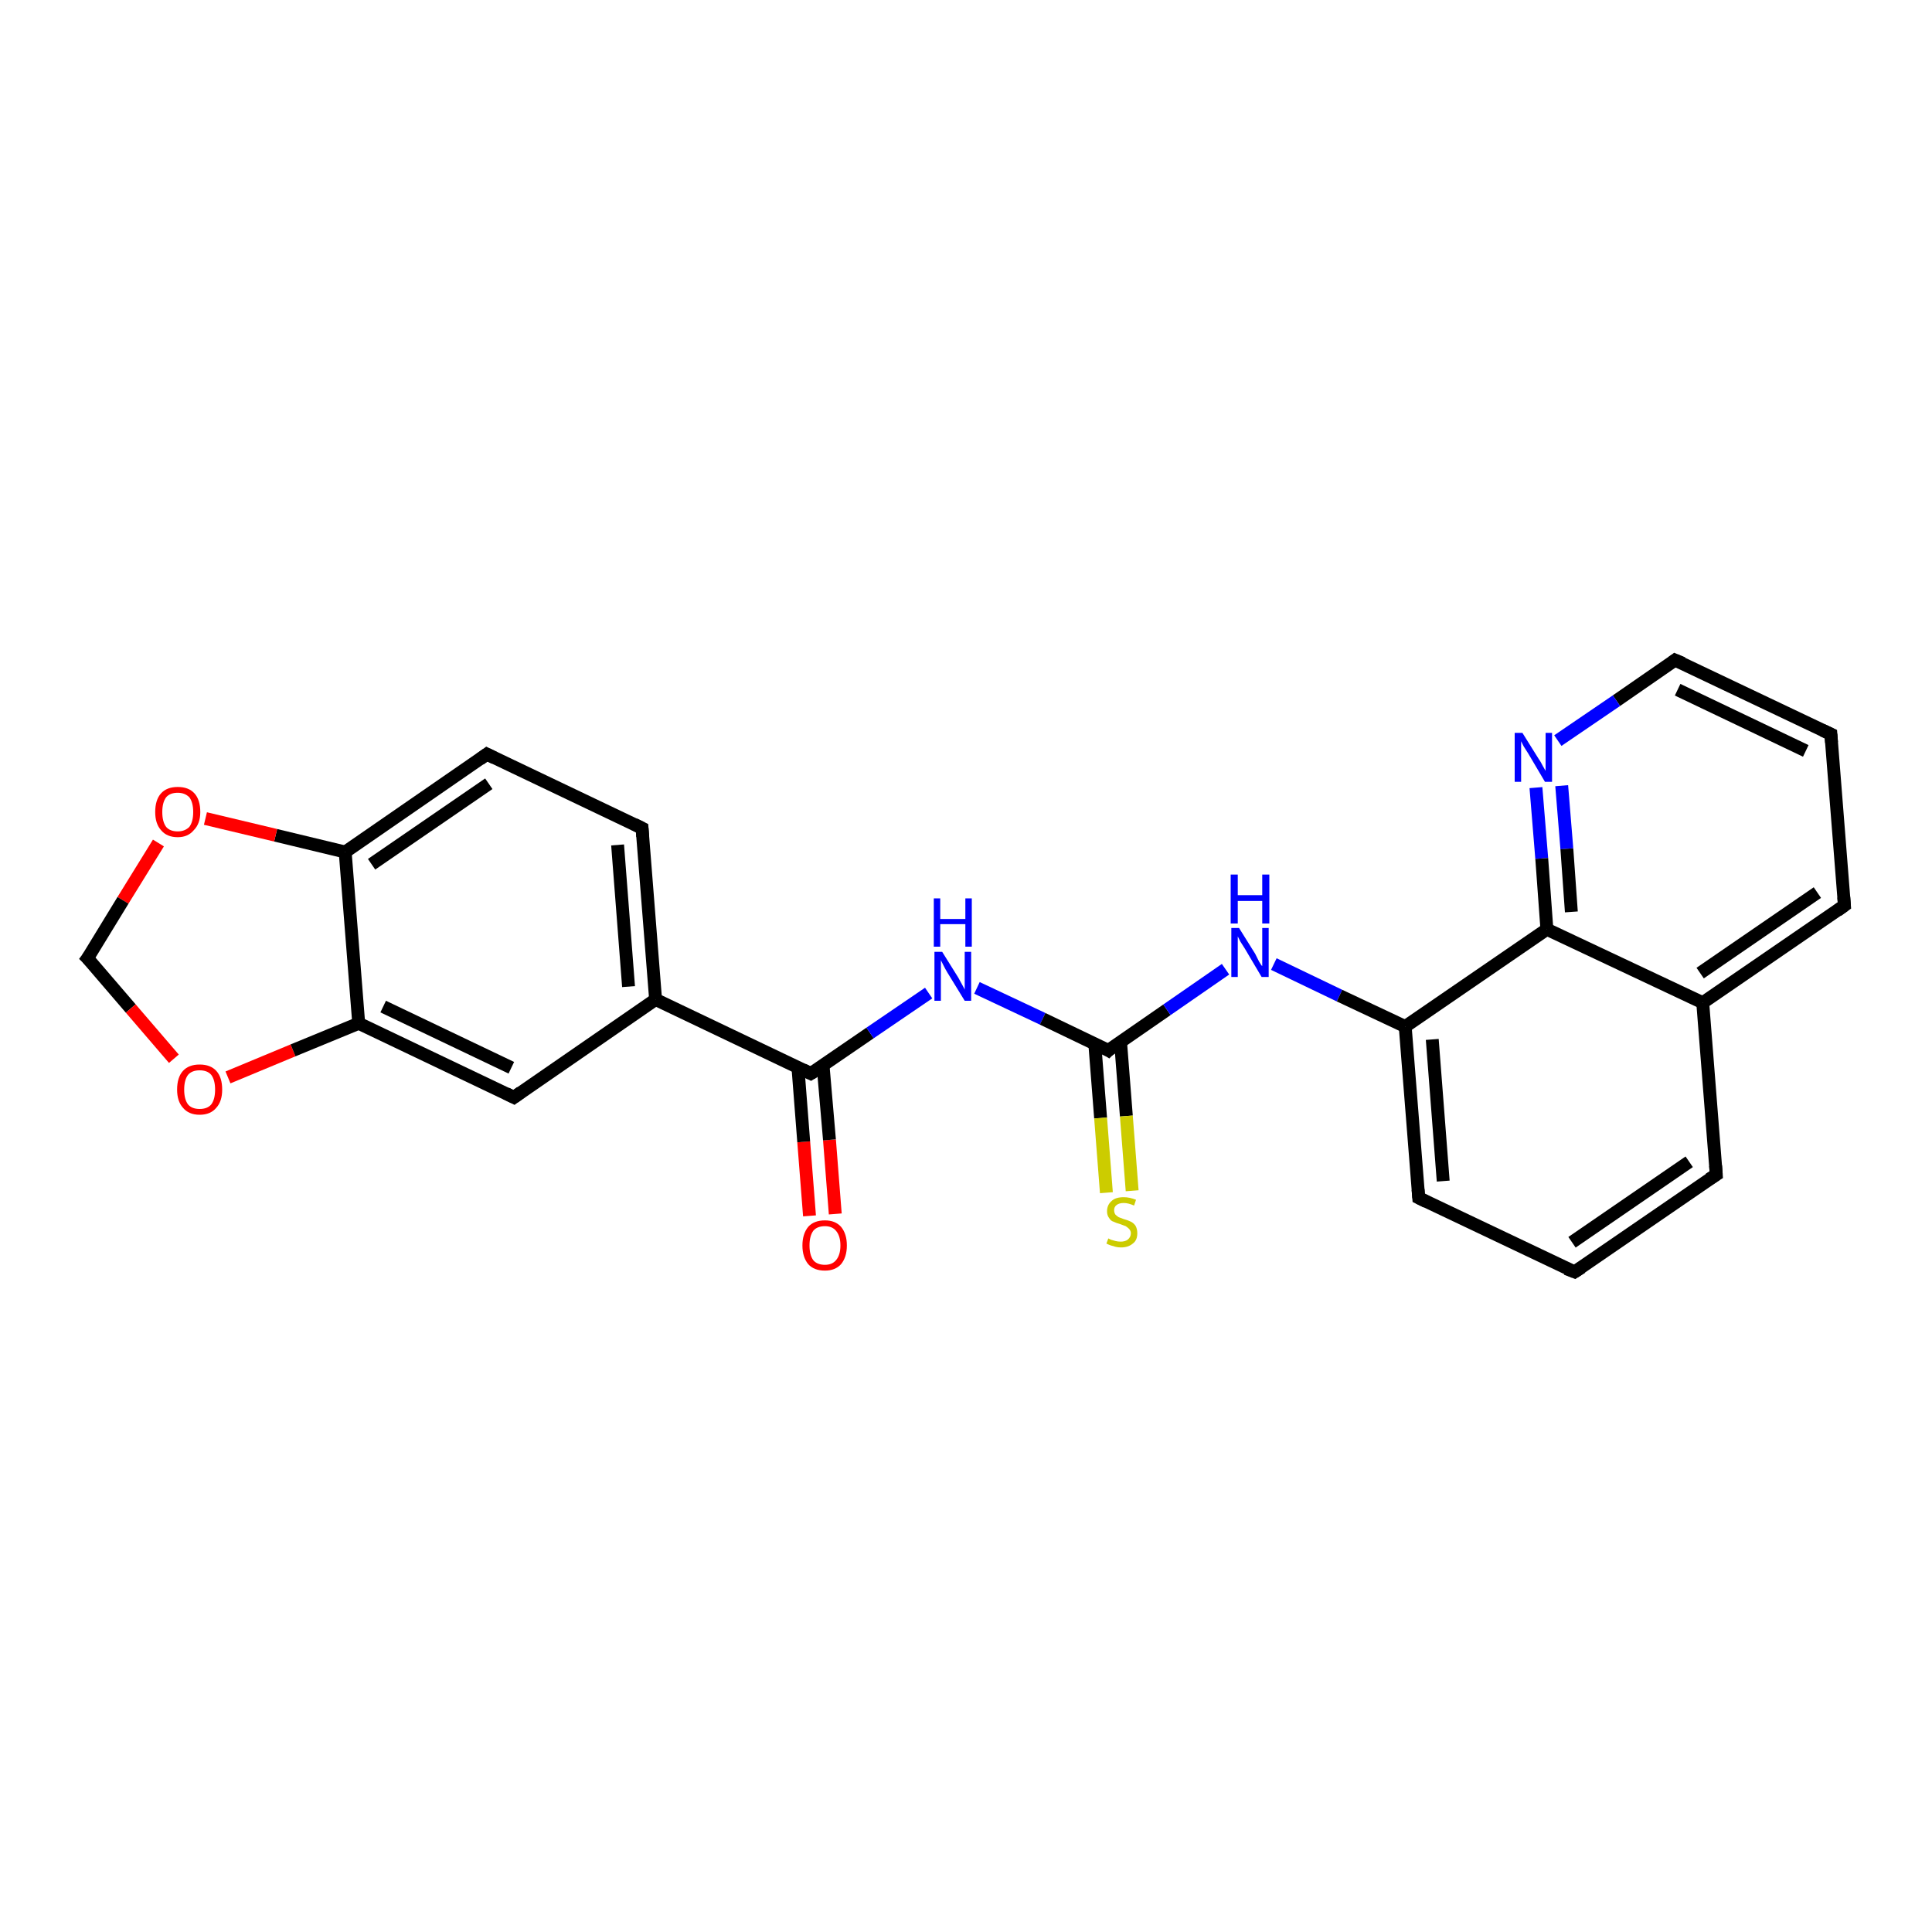 <?xml version='1.0' encoding='iso-8859-1'?>
<svg version='1.1' baseProfile='full'
              xmlns='http://www.w3.org/2000/svg'
                      xmlns:rdkit='http://www.rdkit.org/xml'
                      xmlns:xlink='http://www.w3.org/1999/xlink'
                  xml:space='preserve'
width='300px' height='300px' viewBox='0 0 300 300'>
<!-- END OF HEADER -->
<rect style='opacity:1.0;fill:#FFFFFF;stroke:none' width='300.0' height='300.0' x='0.0' y='0.0'> </rect>
<path class='bond-0 atom-0 atom-1' d='M 125.7,188.8 L 124.8,177.3' style='fill:none;fill-rule:evenodd;stroke:#FF0000;stroke-width:2.0px;stroke-linecap:butt;stroke-linejoin:miter;stroke-opacity:1' />
<path class='bond-0 atom-0 atom-1' d='M 124.8,177.3 L 123.9,165.7' style='fill:none;fill-rule:evenodd;stroke:#000000;stroke-width:2.0px;stroke-linecap:butt;stroke-linejoin:miter;stroke-opacity:1' />
<path class='bond-0 atom-0 atom-1' d='M 129.7,188.5 L 128.8,177.0' style='fill:none;fill-rule:evenodd;stroke:#FF0000;stroke-width:2.0px;stroke-linecap:butt;stroke-linejoin:miter;stroke-opacity:1' />
<path class='bond-0 atom-0 atom-1' d='M 128.8,177.0 L 127.8,165.4' style='fill:none;fill-rule:evenodd;stroke:#000000;stroke-width:2.0px;stroke-linecap:butt;stroke-linejoin:miter;stroke-opacity:1' />
<path class='bond-1 atom-1 atom-2' d='M 125.9,166.7 L 135.1,160.4' style='fill:none;fill-rule:evenodd;stroke:#000000;stroke-width:2.0px;stroke-linecap:butt;stroke-linejoin:miter;stroke-opacity:1' />
<path class='bond-1 atom-1 atom-2' d='M 135.1,160.4 L 144.2,154.2' style='fill:none;fill-rule:evenodd;stroke:#0000FF;stroke-width:2.0px;stroke-linecap:butt;stroke-linejoin:miter;stroke-opacity:1' />
<path class='bond-2 atom-2 atom-3' d='M 151.7,153.4 L 161.9,158.2' style='fill:none;fill-rule:evenodd;stroke:#0000FF;stroke-width:2.0px;stroke-linecap:butt;stroke-linejoin:miter;stroke-opacity:1' />
<path class='bond-2 atom-2 atom-3' d='M 161.9,158.2 L 172.1,163.1' style='fill:none;fill-rule:evenodd;stroke:#000000;stroke-width:2.0px;stroke-linecap:butt;stroke-linejoin:miter;stroke-opacity:1' />
<path class='bond-3 atom-3 atom-4' d='M 170.0,162.1 L 170.9,173.6' style='fill:none;fill-rule:evenodd;stroke:#000000;stroke-width:2.0px;stroke-linecap:butt;stroke-linejoin:miter;stroke-opacity:1' />
<path class='bond-3 atom-3 atom-4' d='M 170.9,173.6 L 171.8,185.2' style='fill:none;fill-rule:evenodd;stroke:#CCCC00;stroke-width:2.0px;stroke-linecap:butt;stroke-linejoin:miter;stroke-opacity:1' />
<path class='bond-3 atom-3 atom-4' d='M 174.0,161.8 L 174.9,173.3' style='fill:none;fill-rule:evenodd;stroke:#000000;stroke-width:2.0px;stroke-linecap:butt;stroke-linejoin:miter;stroke-opacity:1' />
<path class='bond-3 atom-3 atom-4' d='M 174.9,173.3 L 175.8,184.9' style='fill:none;fill-rule:evenodd;stroke:#CCCC00;stroke-width:2.0px;stroke-linecap:butt;stroke-linejoin:miter;stroke-opacity:1' />
<path class='bond-4 atom-3 atom-5' d='M 172.1,163.1 L 181.2,156.8' style='fill:none;fill-rule:evenodd;stroke:#000000;stroke-width:2.0px;stroke-linecap:butt;stroke-linejoin:miter;stroke-opacity:1' />
<path class='bond-4 atom-3 atom-5' d='M 181.2,156.8 L 190.3,150.5' style='fill:none;fill-rule:evenodd;stroke:#0000FF;stroke-width:2.0px;stroke-linecap:butt;stroke-linejoin:miter;stroke-opacity:1' />
<path class='bond-5 atom-5 atom-6' d='M 197.8,149.7 L 208.0,154.6' style='fill:none;fill-rule:evenodd;stroke:#0000FF;stroke-width:2.0px;stroke-linecap:butt;stroke-linejoin:miter;stroke-opacity:1' />
<path class='bond-5 atom-5 atom-6' d='M 208.0,154.6 L 218.2,159.4' style='fill:none;fill-rule:evenodd;stroke:#000000;stroke-width:2.0px;stroke-linecap:butt;stroke-linejoin:miter;stroke-opacity:1' />
<path class='bond-6 atom-6 atom-7' d='M 218.2,159.4 L 220.3,186.0' style='fill:none;fill-rule:evenodd;stroke:#000000;stroke-width:2.0px;stroke-linecap:butt;stroke-linejoin:miter;stroke-opacity:1' />
<path class='bond-6 atom-6 atom-7' d='M 222.4,161.4 L 224.1,183.4' style='fill:none;fill-rule:evenodd;stroke:#000000;stroke-width:2.0px;stroke-linecap:butt;stroke-linejoin:miter;stroke-opacity:1' />
<path class='bond-7 atom-7 atom-8' d='M 220.3,186.0 L 244.5,197.5' style='fill:none;fill-rule:evenodd;stroke:#000000;stroke-width:2.0px;stroke-linecap:butt;stroke-linejoin:miter;stroke-opacity:1' />
<path class='bond-8 atom-8 atom-9' d='M 244.5,197.5 L 266.5,182.4' style='fill:none;fill-rule:evenodd;stroke:#000000;stroke-width:2.0px;stroke-linecap:butt;stroke-linejoin:miter;stroke-opacity:1' />
<path class='bond-8 atom-8 atom-9' d='M 244.1,192.9 L 262.3,180.4' style='fill:none;fill-rule:evenodd;stroke:#000000;stroke-width:2.0px;stroke-linecap:butt;stroke-linejoin:miter;stroke-opacity:1' />
<path class='bond-9 atom-9 atom-10' d='M 266.5,182.4 L 264.4,155.7' style='fill:none;fill-rule:evenodd;stroke:#000000;stroke-width:2.0px;stroke-linecap:butt;stroke-linejoin:miter;stroke-opacity:1' />
<path class='bond-10 atom-10 atom-11' d='M 264.4,155.7 L 286.4,140.6' style='fill:none;fill-rule:evenodd;stroke:#000000;stroke-width:2.0px;stroke-linecap:butt;stroke-linejoin:miter;stroke-opacity:1' />
<path class='bond-10 atom-10 atom-11' d='M 264.0,151.1 L 282.2,138.6' style='fill:none;fill-rule:evenodd;stroke:#000000;stroke-width:2.0px;stroke-linecap:butt;stroke-linejoin:miter;stroke-opacity:1' />
<path class='bond-11 atom-11 atom-12' d='M 286.4,140.6 L 284.3,114.0' style='fill:none;fill-rule:evenodd;stroke:#000000;stroke-width:2.0px;stroke-linecap:butt;stroke-linejoin:miter;stroke-opacity:1' />
<path class='bond-12 atom-12 atom-13' d='M 284.3,114.0 L 260.1,102.5' style='fill:none;fill-rule:evenodd;stroke:#000000;stroke-width:2.0px;stroke-linecap:butt;stroke-linejoin:miter;stroke-opacity:1' />
<path class='bond-12 atom-12 atom-13' d='M 280.4,116.6 L 260.5,107.1' style='fill:none;fill-rule:evenodd;stroke:#000000;stroke-width:2.0px;stroke-linecap:butt;stroke-linejoin:miter;stroke-opacity:1' />
<path class='bond-13 atom-13 atom-14' d='M 260.1,102.5 L 251.0,108.8' style='fill:none;fill-rule:evenodd;stroke:#000000;stroke-width:2.0px;stroke-linecap:butt;stroke-linejoin:miter;stroke-opacity:1' />
<path class='bond-13 atom-13 atom-14' d='M 251.0,108.8 L 241.9,115.0' style='fill:none;fill-rule:evenodd;stroke:#0000FF;stroke-width:2.0px;stroke-linecap:butt;stroke-linejoin:miter;stroke-opacity:1' />
<path class='bond-14 atom-14 atom-15' d='M 238.5,122.3 L 239.4,133.3' style='fill:none;fill-rule:evenodd;stroke:#0000FF;stroke-width:2.0px;stroke-linecap:butt;stroke-linejoin:miter;stroke-opacity:1' />
<path class='bond-14 atom-14 atom-15' d='M 239.4,133.3 L 240.2,144.3' style='fill:none;fill-rule:evenodd;stroke:#000000;stroke-width:2.0px;stroke-linecap:butt;stroke-linejoin:miter;stroke-opacity:1' />
<path class='bond-14 atom-14 atom-15' d='M 242.5,122.0 L 243.3,131.8' style='fill:none;fill-rule:evenodd;stroke:#0000FF;stroke-width:2.0px;stroke-linecap:butt;stroke-linejoin:miter;stroke-opacity:1' />
<path class='bond-14 atom-14 atom-15' d='M 243.3,131.8 L 244.0,141.6' style='fill:none;fill-rule:evenodd;stroke:#000000;stroke-width:2.0px;stroke-linecap:butt;stroke-linejoin:miter;stroke-opacity:1' />
<path class='bond-15 atom-1 atom-16' d='M 125.9,166.7 L 101.8,155.2' style='fill:none;fill-rule:evenodd;stroke:#000000;stroke-width:2.0px;stroke-linecap:butt;stroke-linejoin:miter;stroke-opacity:1' />
<path class='bond-16 atom-16 atom-17' d='M 101.8,155.2 L 99.7,128.6' style='fill:none;fill-rule:evenodd;stroke:#000000;stroke-width:2.0px;stroke-linecap:butt;stroke-linejoin:miter;stroke-opacity:1' />
<path class='bond-16 atom-16 atom-17' d='M 97.6,153.2 L 95.9,131.2' style='fill:none;fill-rule:evenodd;stroke:#000000;stroke-width:2.0px;stroke-linecap:butt;stroke-linejoin:miter;stroke-opacity:1' />
<path class='bond-17 atom-17 atom-18' d='M 99.7,128.6 L 75.6,117.1' style='fill:none;fill-rule:evenodd;stroke:#000000;stroke-width:2.0px;stroke-linecap:butt;stroke-linejoin:miter;stroke-opacity:1' />
<path class='bond-18 atom-18 atom-19' d='M 75.6,117.1 L 53.6,132.3' style='fill:none;fill-rule:evenodd;stroke:#000000;stroke-width:2.0px;stroke-linecap:butt;stroke-linejoin:miter;stroke-opacity:1' />
<path class='bond-18 atom-18 atom-19' d='M 75.9,121.7 L 57.7,134.2' style='fill:none;fill-rule:evenodd;stroke:#000000;stroke-width:2.0px;stroke-linecap:butt;stroke-linejoin:miter;stroke-opacity:1' />
<path class='bond-19 atom-19 atom-20' d='M 53.6,132.3 L 42.8,129.7' style='fill:none;fill-rule:evenodd;stroke:#000000;stroke-width:2.0px;stroke-linecap:butt;stroke-linejoin:miter;stroke-opacity:1' />
<path class='bond-19 atom-19 atom-20' d='M 42.8,129.7 L 31.9,127.1' style='fill:none;fill-rule:evenodd;stroke:#FF0000;stroke-width:2.0px;stroke-linecap:butt;stroke-linejoin:miter;stroke-opacity:1' />
<path class='bond-20 atom-20 atom-21' d='M 24.6,130.9 L 19.1,139.8' style='fill:none;fill-rule:evenodd;stroke:#FF0000;stroke-width:2.0px;stroke-linecap:butt;stroke-linejoin:miter;stroke-opacity:1' />
<path class='bond-20 atom-20 atom-21' d='M 19.1,139.8 L 13.6,148.8' style='fill:none;fill-rule:evenodd;stroke:#000000;stroke-width:2.0px;stroke-linecap:butt;stroke-linejoin:miter;stroke-opacity:1' />
<path class='bond-21 atom-21 atom-22' d='M 13.6,148.8 L 20.3,156.6' style='fill:none;fill-rule:evenodd;stroke:#000000;stroke-width:2.0px;stroke-linecap:butt;stroke-linejoin:miter;stroke-opacity:1' />
<path class='bond-21 atom-21 atom-22' d='M 20.3,156.6 L 27.0,164.4' style='fill:none;fill-rule:evenodd;stroke:#FF0000;stroke-width:2.0px;stroke-linecap:butt;stroke-linejoin:miter;stroke-opacity:1' />
<path class='bond-22 atom-22 atom-23' d='M 35.4,167.3 L 45.5,163.1' style='fill:none;fill-rule:evenodd;stroke:#FF0000;stroke-width:2.0px;stroke-linecap:butt;stroke-linejoin:miter;stroke-opacity:1' />
<path class='bond-22 atom-22 atom-23' d='M 45.5,163.1 L 55.7,158.9' style='fill:none;fill-rule:evenodd;stroke:#000000;stroke-width:2.0px;stroke-linecap:butt;stroke-linejoin:miter;stroke-opacity:1' />
<path class='bond-23 atom-23 atom-24' d='M 55.7,158.9 L 79.8,170.4' style='fill:none;fill-rule:evenodd;stroke:#000000;stroke-width:2.0px;stroke-linecap:butt;stroke-linejoin:miter;stroke-opacity:1' />
<path class='bond-23 atom-23 atom-24' d='M 59.5,156.3 L 79.4,165.8' style='fill:none;fill-rule:evenodd;stroke:#000000;stroke-width:2.0px;stroke-linecap:butt;stroke-linejoin:miter;stroke-opacity:1' />
<path class='bond-24 atom-15 atom-6' d='M 240.2,144.3 L 218.2,159.4' style='fill:none;fill-rule:evenodd;stroke:#000000;stroke-width:2.0px;stroke-linecap:butt;stroke-linejoin:miter;stroke-opacity:1' />
<path class='bond-25 atom-24 atom-16' d='M 79.8,170.4 L 101.8,155.2' style='fill:none;fill-rule:evenodd;stroke:#000000;stroke-width:2.0px;stroke-linecap:butt;stroke-linejoin:miter;stroke-opacity:1' />
<path class='bond-26 atom-15 atom-10' d='M 240.2,144.3 L 264.4,155.7' style='fill:none;fill-rule:evenodd;stroke:#000000;stroke-width:2.0px;stroke-linecap:butt;stroke-linejoin:miter;stroke-opacity:1' />
<path class='bond-27 atom-23 atom-19' d='M 55.7,158.9 L 53.6,132.3' style='fill:none;fill-rule:evenodd;stroke:#000000;stroke-width:2.0px;stroke-linecap:butt;stroke-linejoin:miter;stroke-opacity:1' />
<path d='M 126.4,166.4 L 125.9,166.7 L 124.7,166.1' style='fill:none;stroke:#000000;stroke-width:2.0px;stroke-linecap:butt;stroke-linejoin:miter;stroke-opacity:1;' />
<path d='M 171.6,162.8 L 172.1,163.1 L 172.5,162.7' style='fill:none;stroke:#000000;stroke-width:2.0px;stroke-linecap:butt;stroke-linejoin:miter;stroke-opacity:1;' />
<path d='M 220.2,184.7 L 220.3,186.0 L 221.5,186.6' style='fill:none;stroke:#000000;stroke-width:2.0px;stroke-linecap:butt;stroke-linejoin:miter;stroke-opacity:1;' />
<path d='M 243.2,197.0 L 244.5,197.5 L 245.6,196.8' style='fill:none;stroke:#000000;stroke-width:2.0px;stroke-linecap:butt;stroke-linejoin:miter;stroke-opacity:1;' />
<path d='M 265.4,183.1 L 266.5,182.4 L 266.4,181.0' style='fill:none;stroke:#000000;stroke-width:2.0px;stroke-linecap:butt;stroke-linejoin:miter;stroke-opacity:1;' />
<path d='M 285.3,141.4 L 286.4,140.6 L 286.3,139.3' style='fill:none;stroke:#000000;stroke-width:2.0px;stroke-linecap:butt;stroke-linejoin:miter;stroke-opacity:1;' />
<path d='M 284.4,115.3 L 284.3,114.0 L 283.0,113.4' style='fill:none;stroke:#000000;stroke-width:2.0px;stroke-linecap:butt;stroke-linejoin:miter;stroke-opacity:1;' />
<path d='M 261.3,103.0 L 260.1,102.5 L 259.7,102.8' style='fill:none;stroke:#000000;stroke-width:2.0px;stroke-linecap:butt;stroke-linejoin:miter;stroke-opacity:1;' />
<path d='M 99.8,129.9 L 99.7,128.6 L 98.5,128.0' style='fill:none;stroke:#000000;stroke-width:2.0px;stroke-linecap:butt;stroke-linejoin:miter;stroke-opacity:1;' />
<path d='M 76.8,117.7 L 75.6,117.1 L 74.5,117.9' style='fill:none;stroke:#000000;stroke-width:2.0px;stroke-linecap:butt;stroke-linejoin:miter;stroke-opacity:1;' />
<path d='M 13.9,148.4 L 13.6,148.8 L 14.0,149.2' style='fill:none;stroke:#000000;stroke-width:2.0px;stroke-linecap:butt;stroke-linejoin:miter;stroke-opacity:1;' />
<path d='M 78.6,169.8 L 79.8,170.4 L 80.9,169.6' style='fill:none;stroke:#000000;stroke-width:2.0px;stroke-linecap:butt;stroke-linejoin:miter;stroke-opacity:1;' />
<path class='atom-0' d='M 124.6 193.4
Q 124.6 191.6, 125.5 190.5
Q 126.4 189.5, 128.1 189.5
Q 129.7 189.5, 130.6 190.5
Q 131.5 191.6, 131.5 193.4
Q 131.5 195.2, 130.6 196.3
Q 129.7 197.3, 128.1 197.3
Q 126.4 197.3, 125.5 196.3
Q 124.6 195.2, 124.6 193.4
M 128.1 196.4
Q 129.2 196.4, 129.8 195.7
Q 130.5 194.9, 130.5 193.4
Q 130.5 191.9, 129.8 191.1
Q 129.2 190.4, 128.1 190.4
Q 126.9 190.4, 126.3 191.1
Q 125.7 191.9, 125.7 193.4
Q 125.7 194.9, 126.3 195.7
Q 126.9 196.4, 128.1 196.4
' fill='#FF0000'/>
<path class='atom-2' d='M 146.3 147.8
L 148.8 151.8
Q 149.0 152.2, 149.4 152.9
Q 149.8 153.6, 149.8 153.7
L 149.8 147.8
L 150.8 147.8
L 150.8 155.4
L 149.8 155.4
L 147.1 151.0
Q 146.8 150.5, 146.5 149.9
Q 146.2 149.3, 146.1 149.1
L 146.1 155.4
L 145.1 155.4
L 145.1 147.8
L 146.3 147.8
' fill='#0000FF'/>
<path class='atom-2' d='M 145.0 139.5
L 146.0 139.5
L 146.0 142.7
L 149.9 142.7
L 149.9 139.5
L 150.9 139.5
L 150.9 147.0
L 149.9 147.0
L 149.9 143.5
L 146.0 143.5
L 146.0 147.0
L 145.0 147.0
L 145.0 139.5
' fill='#0000FF'/>
<path class='atom-4' d='M 172.1 192.3
Q 172.1 192.3, 172.5 192.5
Q 172.8 192.6, 173.2 192.7
Q 173.6 192.8, 174.0 192.8
Q 174.7 192.8, 175.1 192.5
Q 175.6 192.1, 175.6 191.5
Q 175.6 191.1, 175.3 190.8
Q 175.1 190.6, 174.8 190.4
Q 174.5 190.3, 174.0 190.1
Q 173.3 189.9, 172.9 189.7
Q 172.5 189.6, 172.2 189.1
Q 171.9 188.7, 171.9 188.1
Q 171.9 187.1, 172.6 186.5
Q 173.2 185.9, 174.5 185.9
Q 175.4 185.9, 176.4 186.3
L 176.1 187.2
Q 175.2 186.8, 174.5 186.8
Q 173.8 186.8, 173.4 187.1
Q 173.0 187.4, 173.0 187.9
Q 173.0 188.3, 173.2 188.6
Q 173.4 188.8, 173.7 189.0
Q 174.0 189.1, 174.5 189.3
Q 175.2 189.5, 175.6 189.7
Q 176.0 189.9, 176.3 190.3
Q 176.6 190.8, 176.6 191.5
Q 176.6 192.6, 175.9 193.1
Q 175.2 193.7, 174.1 193.7
Q 173.4 193.7, 172.9 193.5
Q 172.4 193.4, 171.8 193.1
L 172.1 192.3
' fill='#CCCC00'/>
<path class='atom-5' d='M 192.4 144.1
L 194.9 148.1
Q 195.1 148.5, 195.5 149.3
Q 195.9 150.0, 196.0 150.0
L 196.0 144.1
L 197.0 144.1
L 197.0 151.7
L 195.9 151.7
L 193.3 147.3
Q 193.0 146.8, 192.6 146.2
Q 192.3 145.6, 192.2 145.4
L 192.2 151.7
L 191.2 151.7
L 191.2 144.1
L 192.4 144.1
' fill='#0000FF'/>
<path class='atom-5' d='M 191.1 135.8
L 192.2 135.8
L 192.2 139.0
L 196.0 139.0
L 196.0 135.8
L 197.1 135.8
L 197.1 143.4
L 196.0 143.4
L 196.0 139.9
L 192.2 139.9
L 192.2 143.4
L 191.1 143.4
L 191.1 135.8
' fill='#0000FF'/>
<path class='atom-14' d='M 236.4 113.8
L 238.9 117.8
Q 239.2 118.2, 239.6 119.0
Q 240.0 119.7, 240.0 119.7
L 240.0 113.8
L 241.0 113.8
L 241.0 121.4
L 239.9 121.4
L 237.3 117.0
Q 237.0 116.5, 236.6 115.9
Q 236.3 115.3, 236.2 115.1
L 236.2 121.4
L 235.2 121.4
L 235.2 113.8
L 236.4 113.8
' fill='#0000FF'/>
<path class='atom-20' d='M 24.1 126.1
Q 24.1 124.2, 25.0 123.2
Q 25.9 122.2, 27.6 122.2
Q 29.3 122.2, 30.2 123.2
Q 31.1 124.2, 31.1 126.1
Q 31.1 127.9, 30.1 128.9
Q 29.2 130.0, 27.6 130.0
Q 25.9 130.0, 25.0 128.9
Q 24.1 127.9, 24.1 126.1
M 27.6 129.1
Q 28.7 129.1, 29.4 128.4
Q 30.0 127.6, 30.0 126.1
Q 30.0 124.6, 29.4 123.8
Q 28.7 123.1, 27.6 123.1
Q 26.4 123.1, 25.8 123.8
Q 25.2 124.6, 25.2 126.1
Q 25.2 127.6, 25.8 128.4
Q 26.4 129.1, 27.6 129.1
' fill='#FF0000'/>
<path class='atom-22' d='M 27.5 169.2
Q 27.5 167.3, 28.4 166.3
Q 29.3 165.3, 31.0 165.3
Q 32.7 165.3, 33.6 166.3
Q 34.5 167.3, 34.5 169.2
Q 34.5 171.0, 33.6 172.0
Q 32.7 173.1, 31.0 173.1
Q 29.3 173.1, 28.4 172.0
Q 27.5 171.0, 27.5 169.2
M 31.0 172.2
Q 32.2 172.2, 32.8 171.5
Q 33.4 170.7, 33.4 169.2
Q 33.4 167.7, 32.8 166.9
Q 32.2 166.2, 31.0 166.2
Q 29.8 166.2, 29.2 166.9
Q 28.6 167.7, 28.6 169.2
Q 28.6 170.7, 29.2 171.5
Q 29.8 172.2, 31.0 172.2
' fill='#FF0000'/>
</svg>
